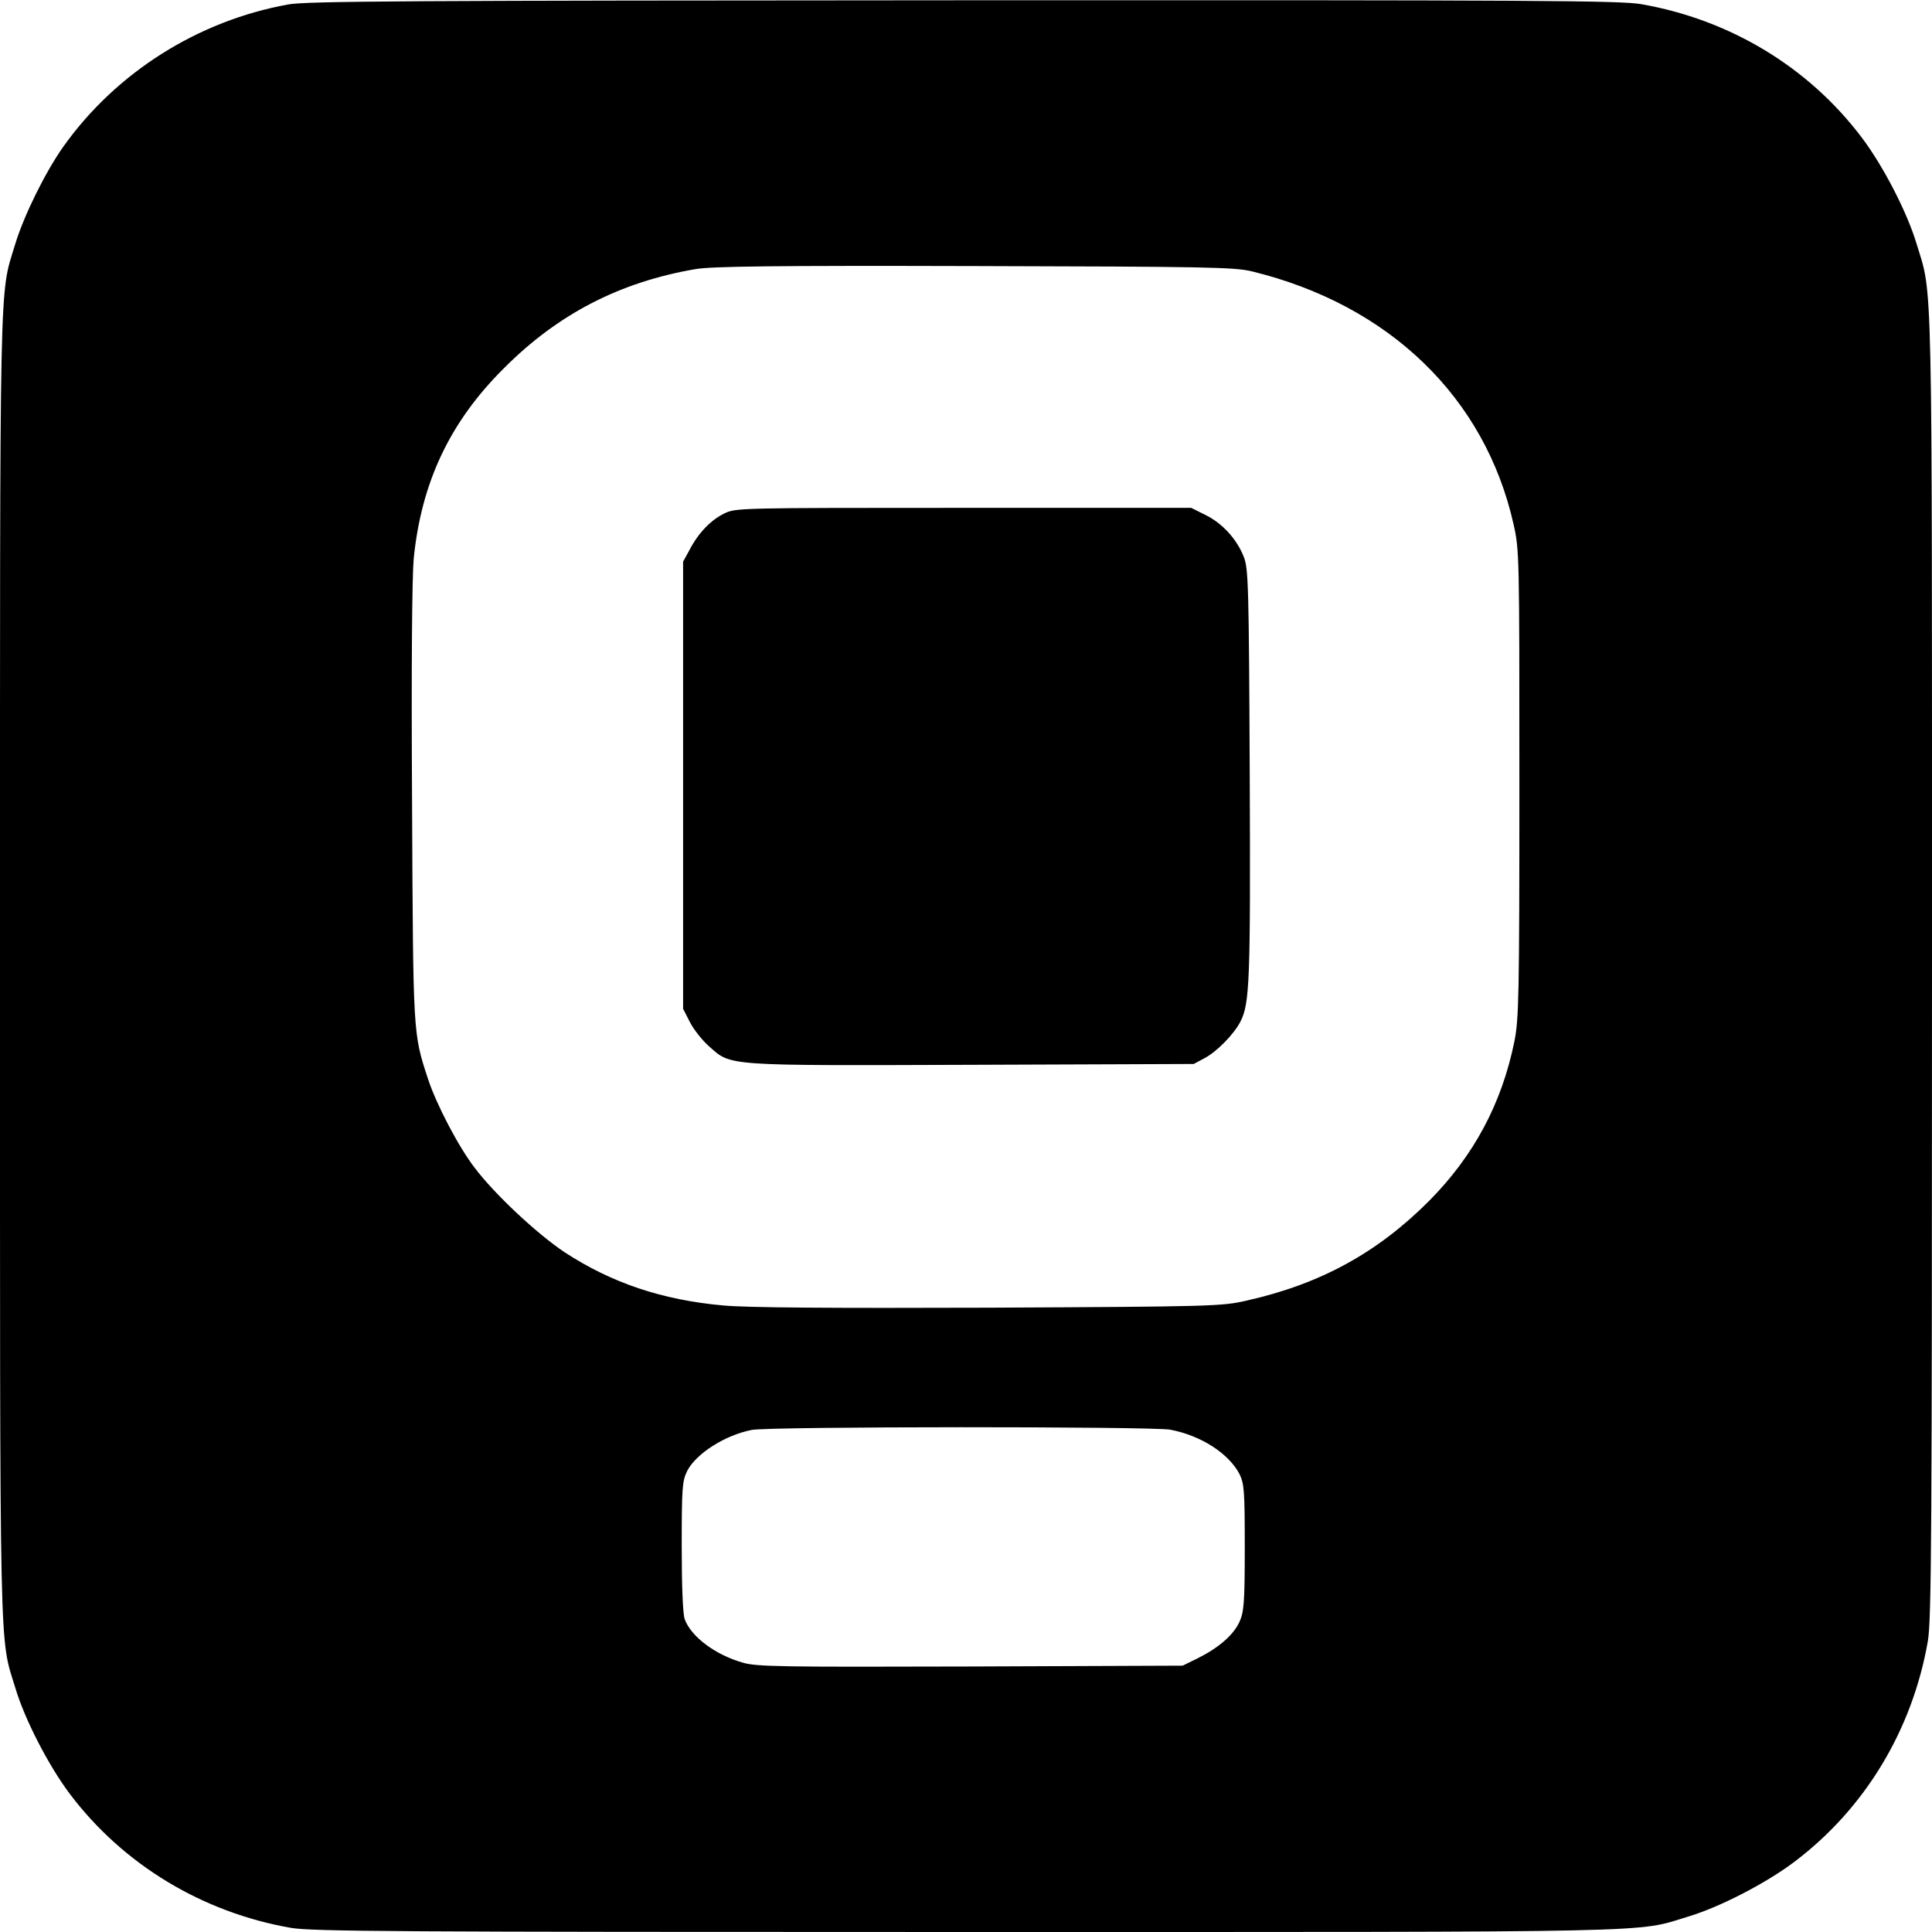 <?xml version="1.0" standalone="no"?>
<!DOCTYPE svg PUBLIC "-//W3C//DTD SVG 20010904//EN"
 "http://www.w3.org/TR/2001/REC-SVG-20010904/DTD/svg10.dtd">
<svg version="1.0" xmlns="http://www.w3.org/2000/svg"
 width="700pt" height="700pt" viewBox="0 0 700 700"
 preserveAspectRatio="xMidYMid meet">
<g transform="translate(0,700) scale(0.1,-0.1)"
fill="#000000" stroke="none">
<path d="M1045 6984 c-328 -59 -625 -247 -816 -516 -65 -92 -143 -250 -174
-353 -58 -191 -55 -49 -55 -2615 0 -2569 -3 -2424 56 -2617 34 -114 121 -282
198 -384 193 -255 479 -428 800 -484 78 -13 373 -15 2446 -15 2569 0 2424 -3
2617 56 114 34 282 121 384 198 256 193 428 478 484 800 13 78 15 373 15 2446
0 2569 3 2424 -56 2617 -34 114 -121 282 -198 384 -193 256 -478 428 -800 484
-78 13 -372 15 -2455 14 -2009 -1 -2378 -3 -2446 -15z m3490 -967 c498 -121
846 -457 949 -917 21 -93 21 -114 21 -940 0 -773 -2 -852 -18 -933 -46 -226
-147 -414 -308 -577 -187 -188 -394 -302 -661 -362 -90 -21 -123 -22 -933 -26
-581 -2 -878 0 -964 8 -223 20 -405 82 -574 192 -101 67 -256 212 -328 308
-59 77 -138 229 -168 320 -55 168 -54 156 -58 999 -3 501 0 822 6 888 28 276
131 494 326 688 197 198 421 313 695 360 58 10 285 13 1010 11 841 -2 942 -4
1005 -19z m-295 -4197 c111 -21 212 -86 251 -161 17 -35 19 -60 19 -266 0
-200 -3 -233 -19 -269 -22 -48 -75 -94 -151 -132 l-55 -27 -769 -3 c-686 -2
-775 -1 -825 14 -99 28 -187 94 -210 157 -7 17 -11 122 -11 263 0 216 2 238
20 275 33 63 137 129 233 148 62 13 1453 13 1517 1z"/>
<path d="M2623 5139 c-48 -24 -93 -70 -125 -132 l-23 -42 0 -810 0 -810 25
-49 c14 -27 45 -66 69 -87 81 -72 52 -70 952 -67 l804 3 41 22 c44 24 104 85
128 131 34 66 37 146 34 897 -3 683 -5 744 -21 786 -25 65 -78 123 -139 153
l-52 26 -825 0 c-818 0 -826 0 -868 -21z"/>
</g>
</svg>
